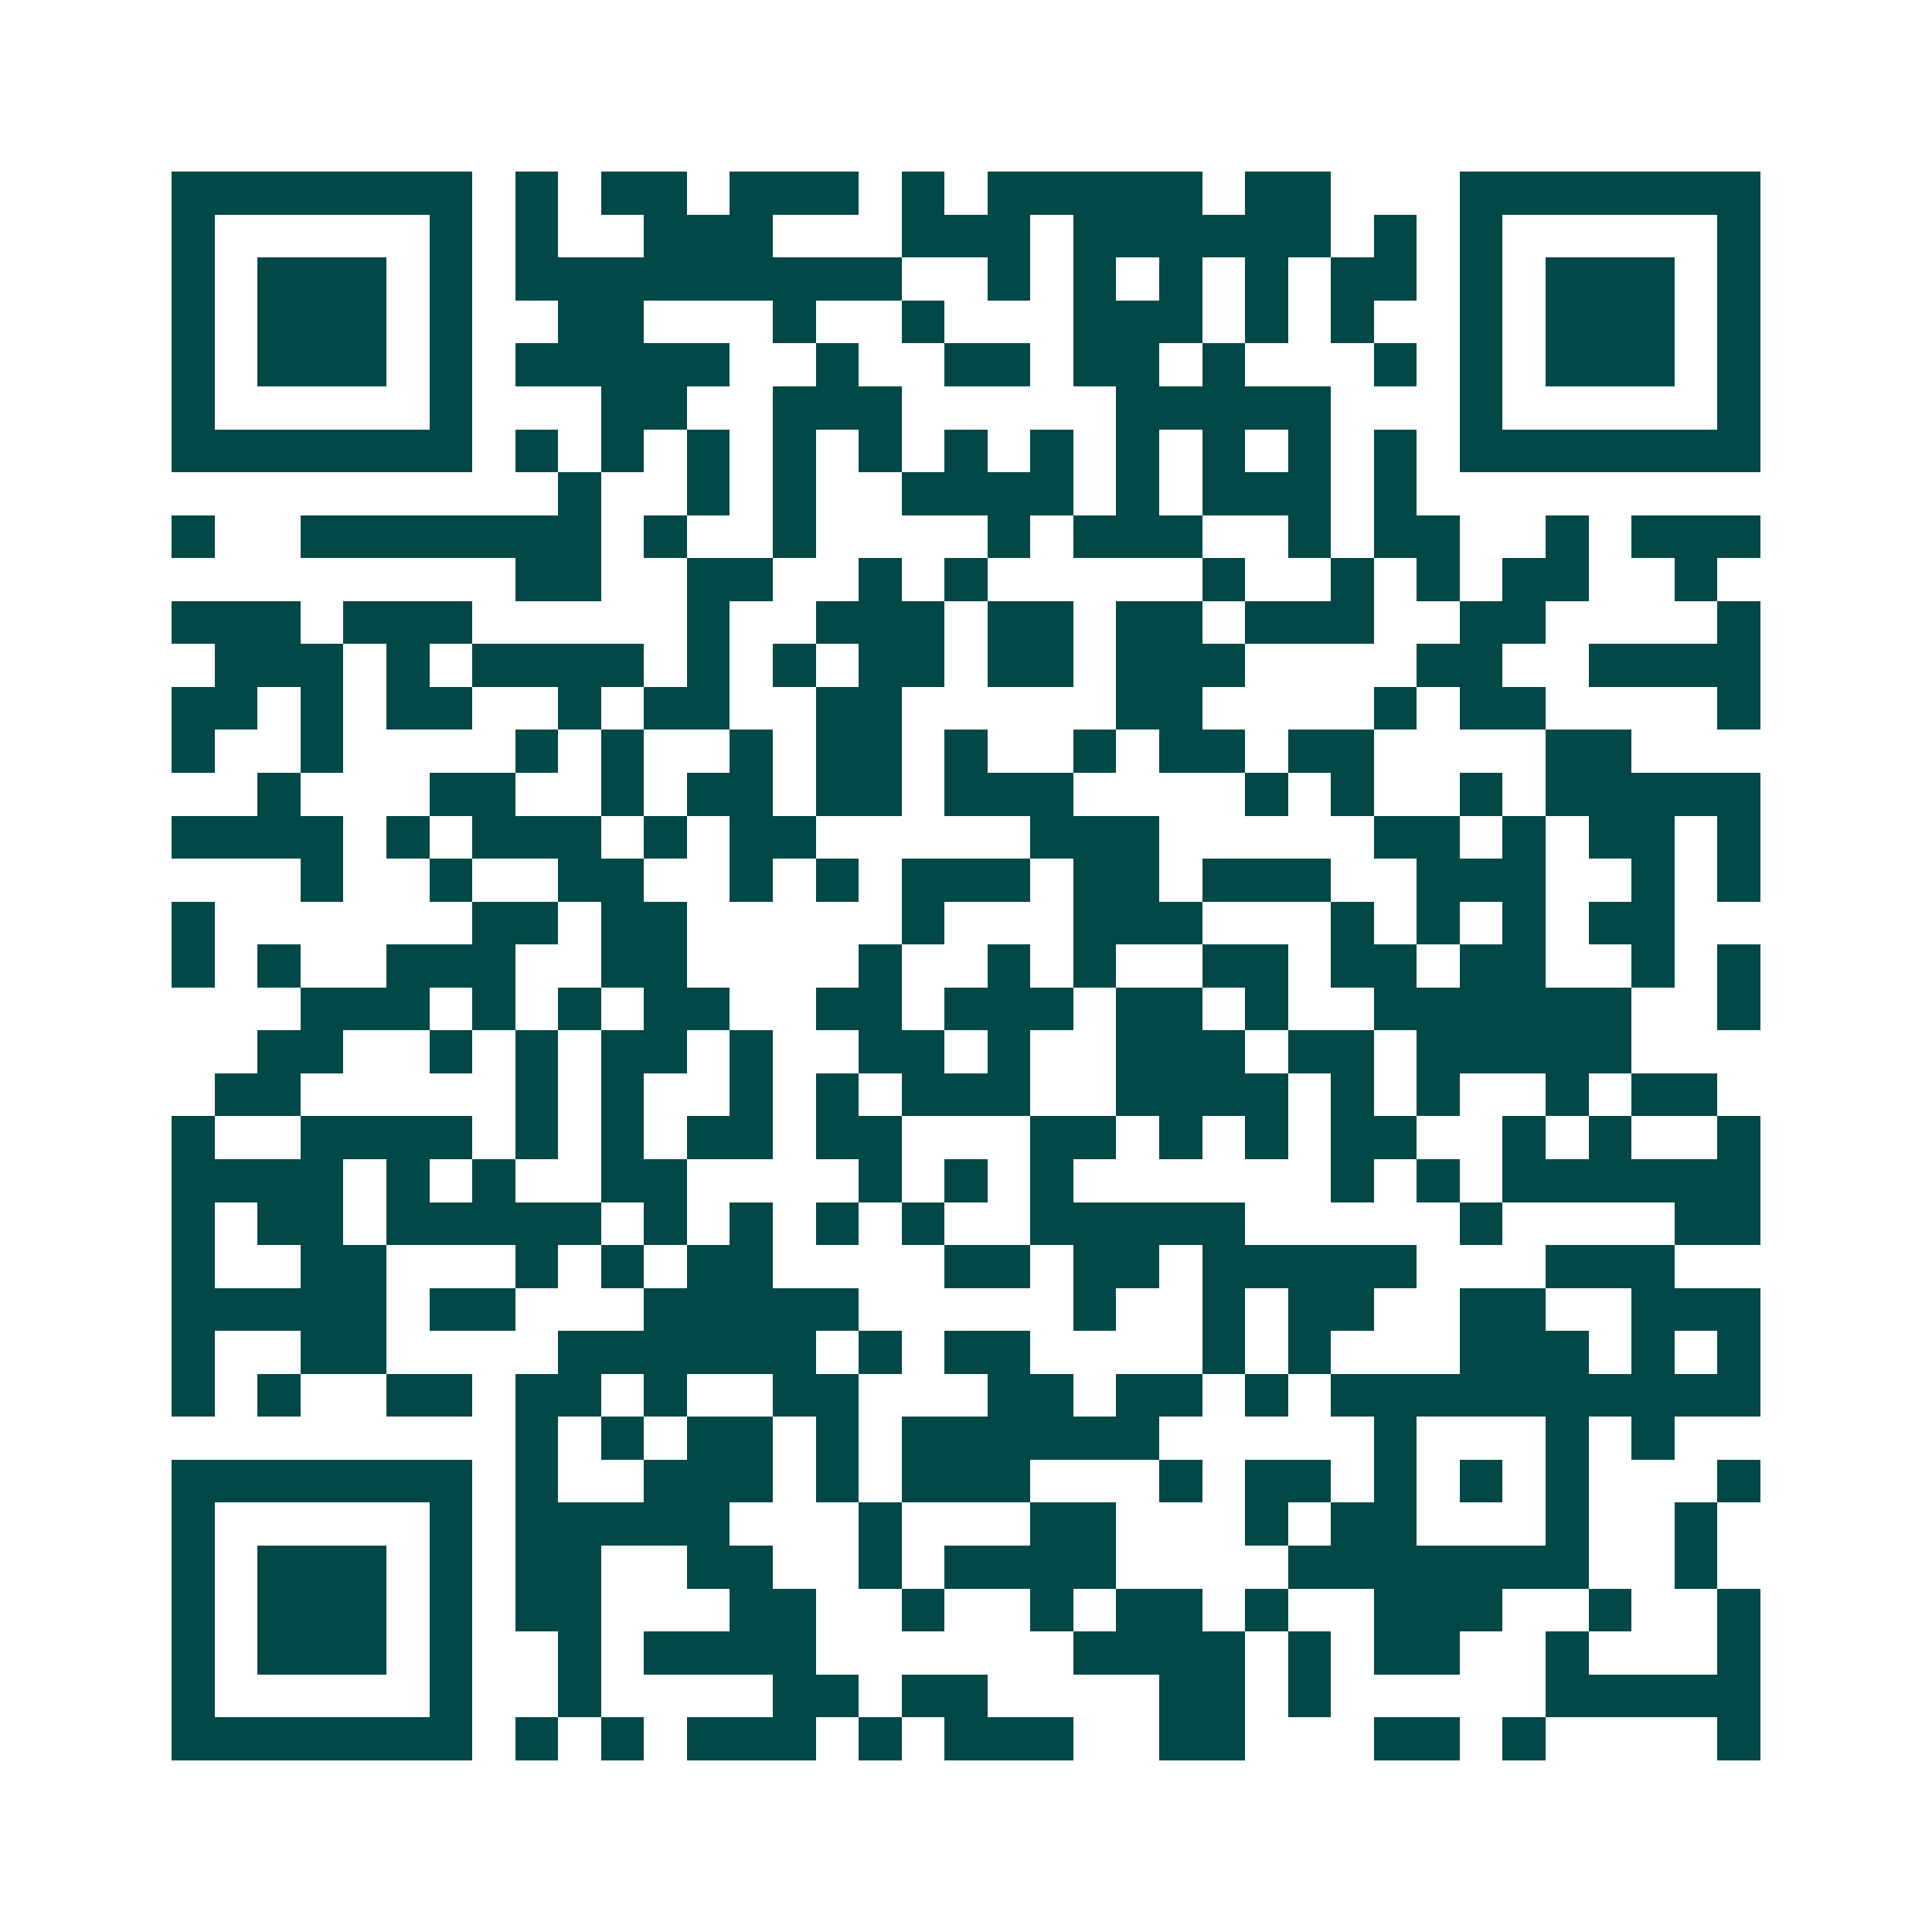 <svg xmlns="http://www.w3.org/2000/svg" width="200" height="200" viewBox="0 0 45 45" shape-rendering="crispEdges"><path fill="#ffffff" d="M0 0h45v45H0z"/><path stroke="#014847" d="M4 4.5h7m1 0h1m1 0h2m1 0h3m1 0h1m1 0h5m1 0h2m3 0h7M4 5.5h1m5 0h1m1 0h1m2 0h3m3 0h3m1 0h6m1 0h1m1 0h1m5 0h1M4 6.5h1m1 0h3m1 0h1m1 0h9m2 0h1m1 0h1m1 0h1m1 0h1m1 0h2m1 0h1m1 0h3m1 0h1M4 7.5h1m1 0h3m1 0h1m2 0h2m3 0h1m2 0h1m3 0h3m1 0h1m1 0h1m2 0h1m1 0h3m1 0h1M4 8.5h1m1 0h3m1 0h1m1 0h5m2 0h1m2 0h2m1 0h2m1 0h1m3 0h1m1 0h1m1 0h3m1 0h1M4 9.5h1m5 0h1m3 0h2m2 0h3m5 0h5m3 0h1m5 0h1M4 10.5h7m1 0h1m1 0h1m1 0h1m1 0h1m1 0h1m1 0h1m1 0h1m1 0h1m1 0h1m1 0h1m1 0h1m1 0h7M13 11.5h1m2 0h1m1 0h1m2 0h4m1 0h1m1 0h3m1 0h1M4 12.5h1m2 0h7m1 0h1m2 0h1m4 0h1m1 0h3m2 0h1m1 0h2m2 0h1m1 0h3M12 13.5h2m2 0h2m2 0h1m1 0h1m5 0h1m2 0h1m1 0h1m1 0h2m2 0h1M4 14.5h3m1 0h3m5 0h1m2 0h3m1 0h2m1 0h2m1 0h3m2 0h2m4 0h1M5 15.5h3m1 0h1m1 0h4m1 0h1m1 0h1m1 0h2m1 0h2m1 0h3m4 0h2m2 0h4M4 16.5h2m1 0h1m1 0h2m2 0h1m1 0h2m2 0h2m5 0h2m4 0h1m1 0h2m4 0h1M4 17.5h1m2 0h1m4 0h1m1 0h1m2 0h1m1 0h2m1 0h1m2 0h1m1 0h2m1 0h2m4 0h2M6 18.5h1m3 0h2m2 0h1m1 0h2m1 0h2m1 0h3m4 0h1m1 0h1m2 0h1m1 0h5M4 19.5h4m1 0h1m1 0h3m1 0h1m1 0h2m5 0h3m5 0h2m1 0h1m1 0h2m1 0h1M7 20.5h1m2 0h1m2 0h2m2 0h1m1 0h1m1 0h3m1 0h2m1 0h3m2 0h3m2 0h1m1 0h1M4 21.5h1m6 0h2m1 0h2m5 0h1m3 0h3m3 0h1m1 0h1m1 0h1m1 0h2M4 22.5h1m1 0h1m2 0h3m2 0h2m4 0h1m2 0h1m1 0h1m2 0h2m1 0h2m1 0h2m2 0h1m1 0h1M7 23.5h3m1 0h1m1 0h1m1 0h2m2 0h2m1 0h3m1 0h2m1 0h1m2 0h6m2 0h1M6 24.5h2m2 0h1m1 0h1m1 0h2m1 0h1m2 0h2m1 0h1m2 0h3m1 0h2m1 0h5M5 25.5h2m5 0h1m1 0h1m2 0h1m1 0h1m1 0h3m2 0h4m1 0h1m1 0h1m2 0h1m1 0h2M4 26.5h1m2 0h4m1 0h1m1 0h1m1 0h2m1 0h2m3 0h2m1 0h1m1 0h1m1 0h2m2 0h1m1 0h1m2 0h1M4 27.5h4m1 0h1m1 0h1m2 0h2m4 0h1m1 0h1m1 0h1m6 0h1m1 0h1m1 0h6M4 28.5h1m1 0h2m1 0h5m1 0h1m1 0h1m1 0h1m1 0h1m2 0h5m5 0h1m4 0h2M4 29.5h1m2 0h2m3 0h1m1 0h1m1 0h2m4 0h2m1 0h2m1 0h5m3 0h3M4 30.5h5m1 0h2m3 0h5m5 0h1m2 0h1m1 0h2m2 0h2m2 0h3M4 31.5h1m2 0h2m4 0h6m1 0h1m1 0h2m4 0h1m1 0h1m3 0h3m1 0h1m1 0h1M4 32.5h1m1 0h1m2 0h2m1 0h2m1 0h1m2 0h2m3 0h2m1 0h2m1 0h1m1 0h10M12 33.5h1m1 0h1m1 0h2m1 0h1m1 0h6m5 0h1m3 0h1m1 0h1M4 34.5h7m1 0h1m2 0h3m1 0h1m1 0h3m3 0h1m1 0h2m1 0h1m1 0h1m1 0h1m3 0h1M4 35.5h1m5 0h1m1 0h5m3 0h1m3 0h2m3 0h1m1 0h2m3 0h1m2 0h1M4 36.5h1m1 0h3m1 0h1m1 0h2m2 0h2m2 0h1m1 0h4m4 0h7m2 0h1M4 37.5h1m1 0h3m1 0h1m1 0h2m3 0h2m2 0h1m2 0h1m1 0h2m1 0h1m2 0h3m2 0h1m2 0h1M4 38.5h1m1 0h3m1 0h1m2 0h1m1 0h4m6 0h4m1 0h1m1 0h2m2 0h1m3 0h1M4 39.5h1m5 0h1m2 0h1m4 0h2m1 0h2m4 0h2m1 0h1m5 0h5M4 40.5h7m1 0h1m1 0h1m1 0h3m1 0h1m1 0h3m2 0h2m3 0h2m1 0h1m4 0h1"/></svg>
